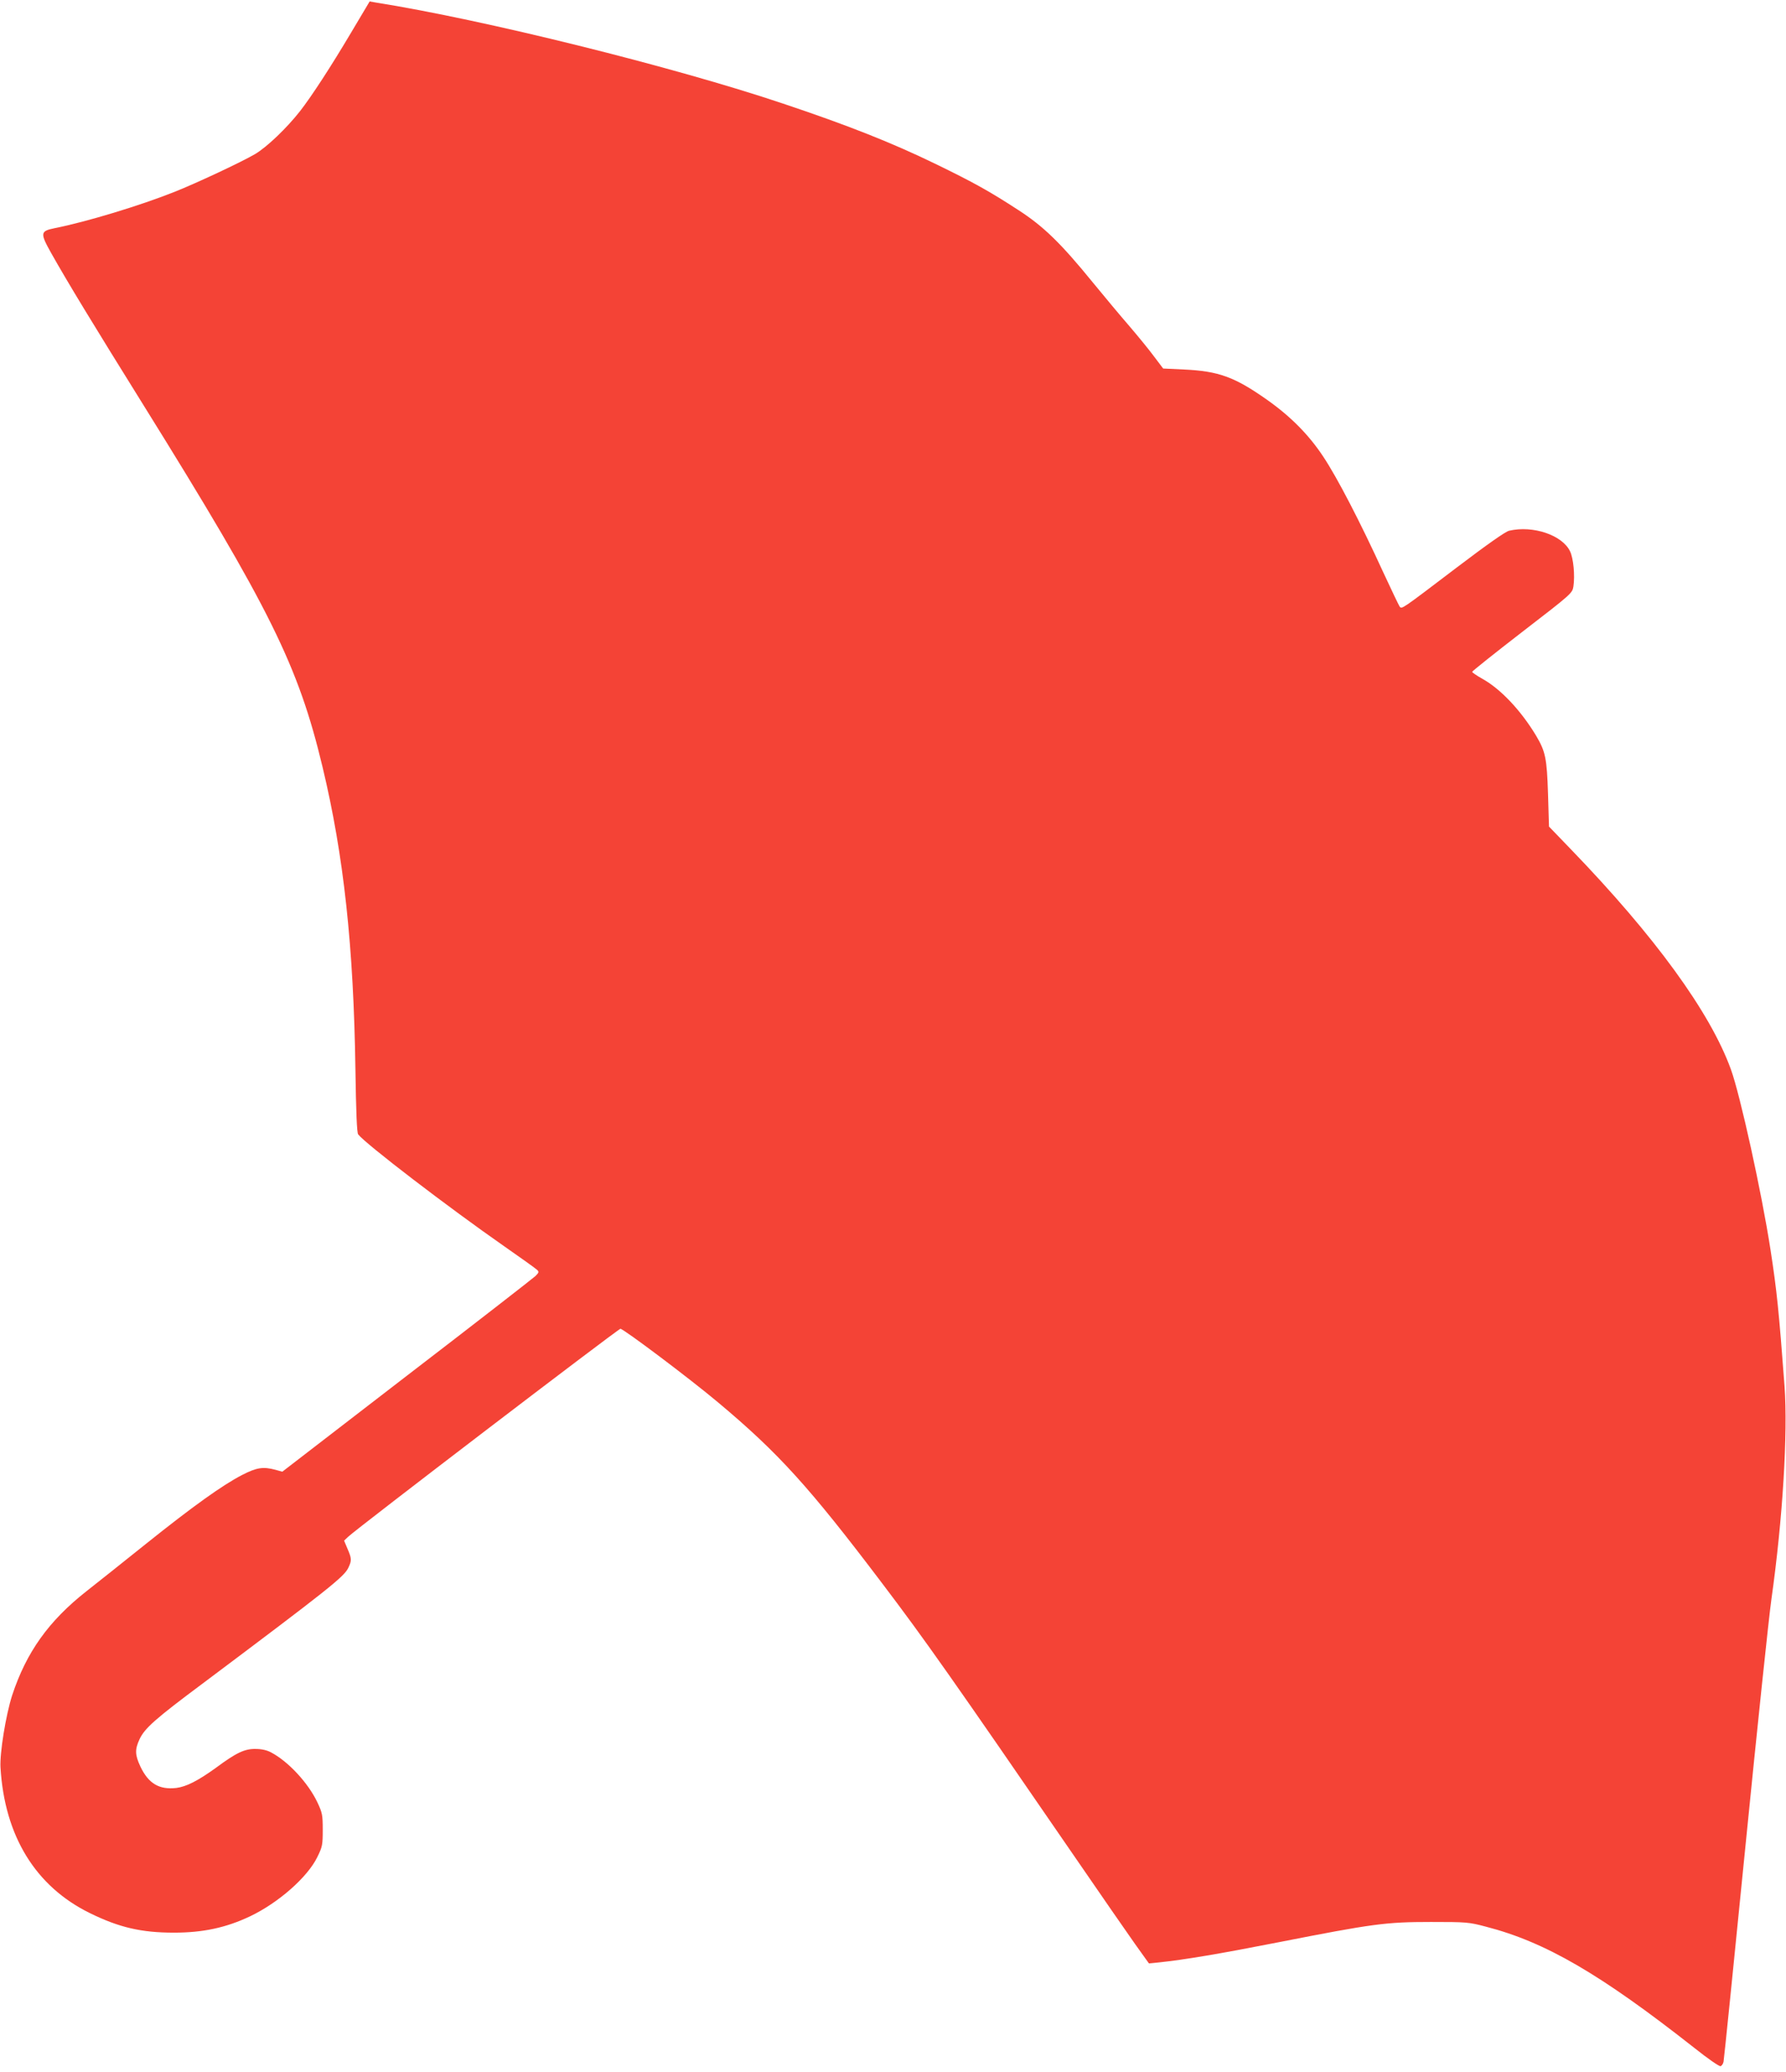 <?xml version="1.0" standalone="no"?>
<!DOCTYPE svg PUBLIC "-//W3C//DTD SVG 20010904//EN"
 "http://www.w3.org/TR/2001/REC-SVG-20010904/DTD/svg10.dtd">
<svg version="1.0" xmlns="http://www.w3.org/2000/svg"
 width="1104pt" height="1280pt" viewBox="0 0 1104 1280"
 preserveAspectRatio="xMidYMid meet">
<g transform="translate(0,1280) scale(0.1,-0.1)"
fill="#f44336" stroke="none">
<path d="M2170 12598 c-126 -212 -242 -390 -314 -483 -82 -105 -207 -225 -281
-268 -82 -48 -359 -178 -495 -232 -213 -85 -546 -186 -743 -225 -88 -18 -90
-30 -21 -153 103 -183 262 -444 569 -937 785 -1261 959 -1613 1109 -2240 131
-546 192 -1108 203 -1870 4 -261 9 -390 17 -399 47 -60 558 -451 901 -690 105
-73 197 -139 205 -147 13 -12 11 -17 -10 -38 -14 -13 -371 -291 -795 -616
l-770 -593 -43 12 c-76 20 -115 14 -205 -32 -122 -63 -305 -194 -595 -426
-141 -113 -307 -245 -367 -292 -234 -184 -372 -377 -460 -644 -39 -122 -77
-355 -72 -445 25 -423 216 -735 552 -900 181 -89 318 -121 520 -121 179 0 321
30 471 101 176 84 354 241 415 365 32 65 34 76 34 170 0 92 -3 105 -33 169
-57 120 -180 253 -287 309 -26 14 -59 21 -96 21 -67 1 -118 -23 -245 -117
-111 -80 -182 -116 -244 -124 -106 -12 -172 27 -222 132 -34 73 -35 105 -5
170 32 67 94 123 392 345 779 584 872 658 898 713 22 45 21 58 -5 118 l-21 50
24 23 c53 51 1671 1286 1684 1286 19 0 429 -308 604 -455 374 -313 563 -522
1012 -1115 267 -352 433 -588 1201 -1705 151 -220 314 -455 362 -523 l88 -123
61 6 c161 17 375 53 742 125 581 114 662 125 940 125 221 0 234 -1 340 -29
368 -95 707 -292 1287 -748 84 -67 156 -117 164 -114 7 3 16 15 18 28 3 13 64
615 136 1338 72 723 144 1407 160 1520 70 495 102 1027 81 1315 -35 466 -47
586 -87 845 -54 350 -187 955 -245 1114 -128 352 -470 822 -990 1360 l-134
139 -6 201 c-7 223 -16 263 -74 361 -94 156 -218 287 -330 350 -36 20 -65 40
-65 44 0 4 139 115 310 247 308 237 309 239 316 281 10 68 0 174 -21 217 -48
100 -229 161 -376 127 -23 -5 -135 -84 -325 -228 -346 -263 -338 -257 -352
-241 -5 7 -51 103 -102 213 -142 310 -284 584 -370 713 -89 135 -202 249 -348
352 -200 141 -299 177 -514 187 l-128 6 -56 74 c-30 41 -99 125 -152 187 -53
61 -155 183 -227 271 -197 242 -305 347 -460 447 -178 116 -279 172 -516 287
-266 129 -538 237 -939 371 -678 228 -1853 519 -2515 624 l-40 7 -115 -193z"/>
</g>
</svg>
